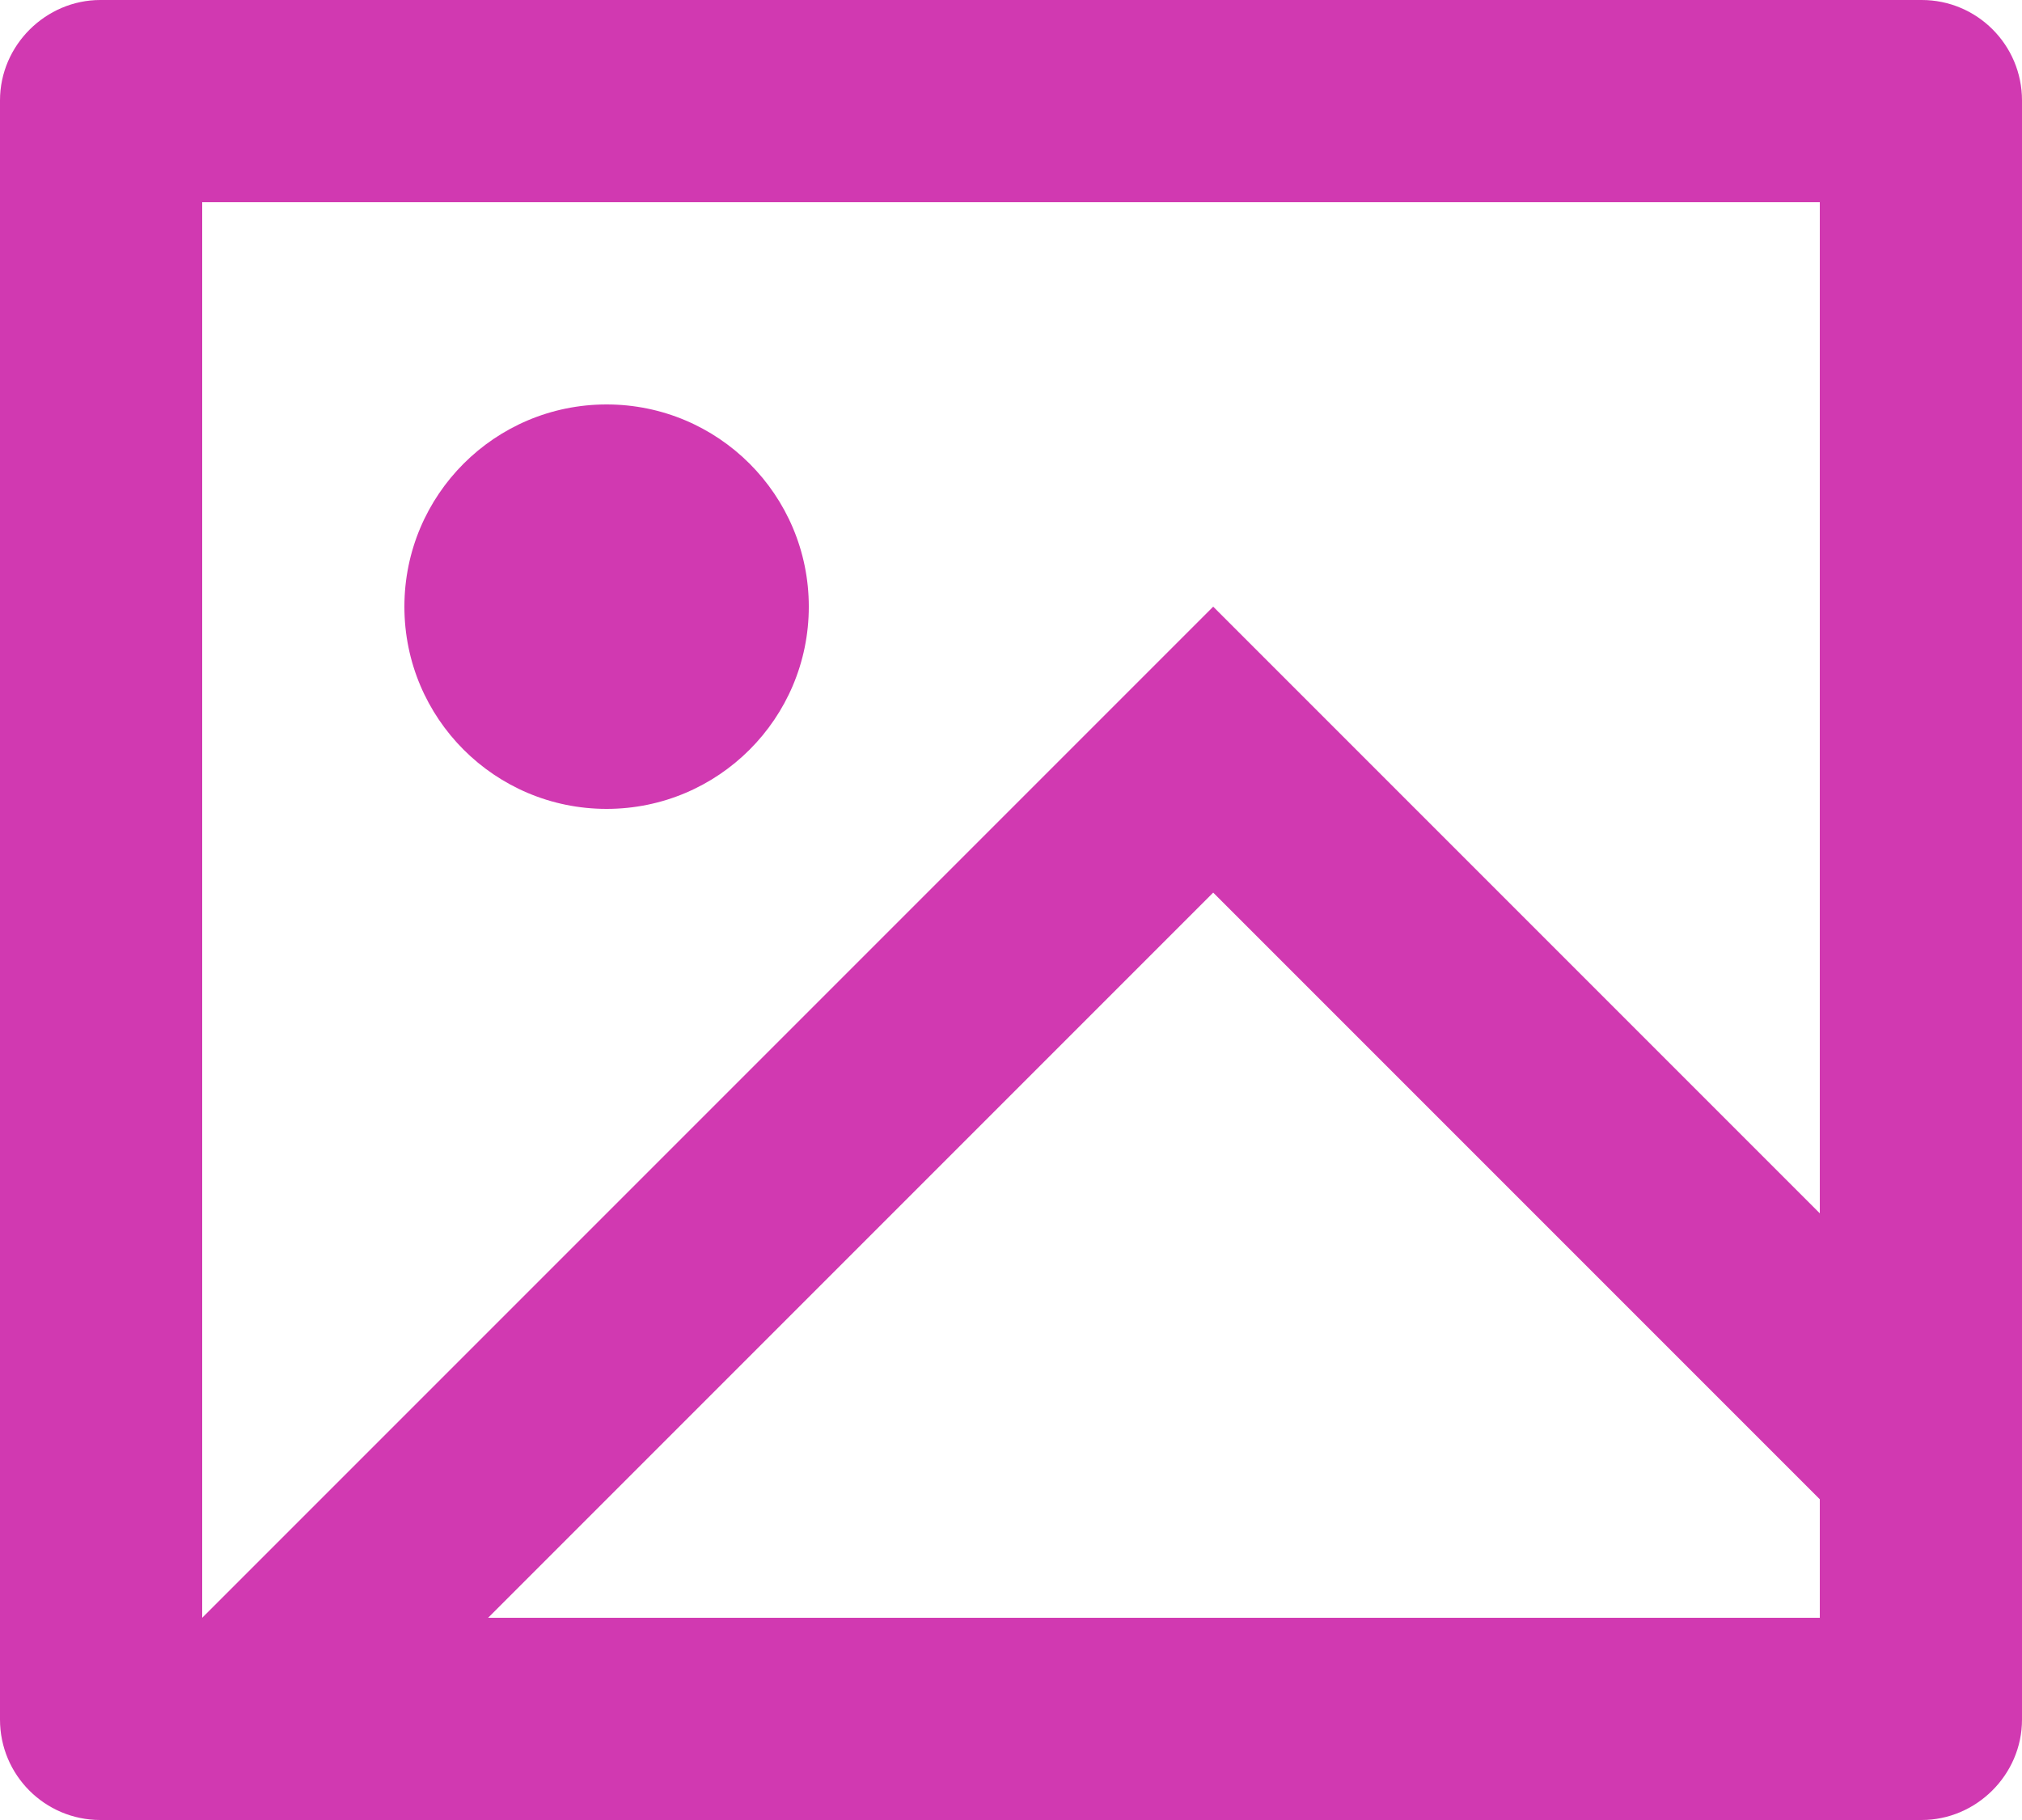 <svg width="20" height="18" viewBox="0 0 20 18" fill="none" xmlns="http://www.w3.org/2000/svg">
<path d="M0.992 18C0.444 18 0 17.555 0 17.007V0.993C0 0.445 0.455 0 0.992 0H19.008C19.556 0 20 0.445 20 0.993V17.007C20 17.555 19.545 18 19.008 18H0.992ZM18 12V2H2V16L12 6L18 12ZM18 14.828L12 8.828L4.828 16H18V14.828ZM6 8C4.895 8 4 7.105 4 6C4 4.895 4.895 4 6 4C7.105 4 8 4.895 8 6C8 7.105 7.105 8 6 8Z" fill="#D139B1"/>
</svg>
